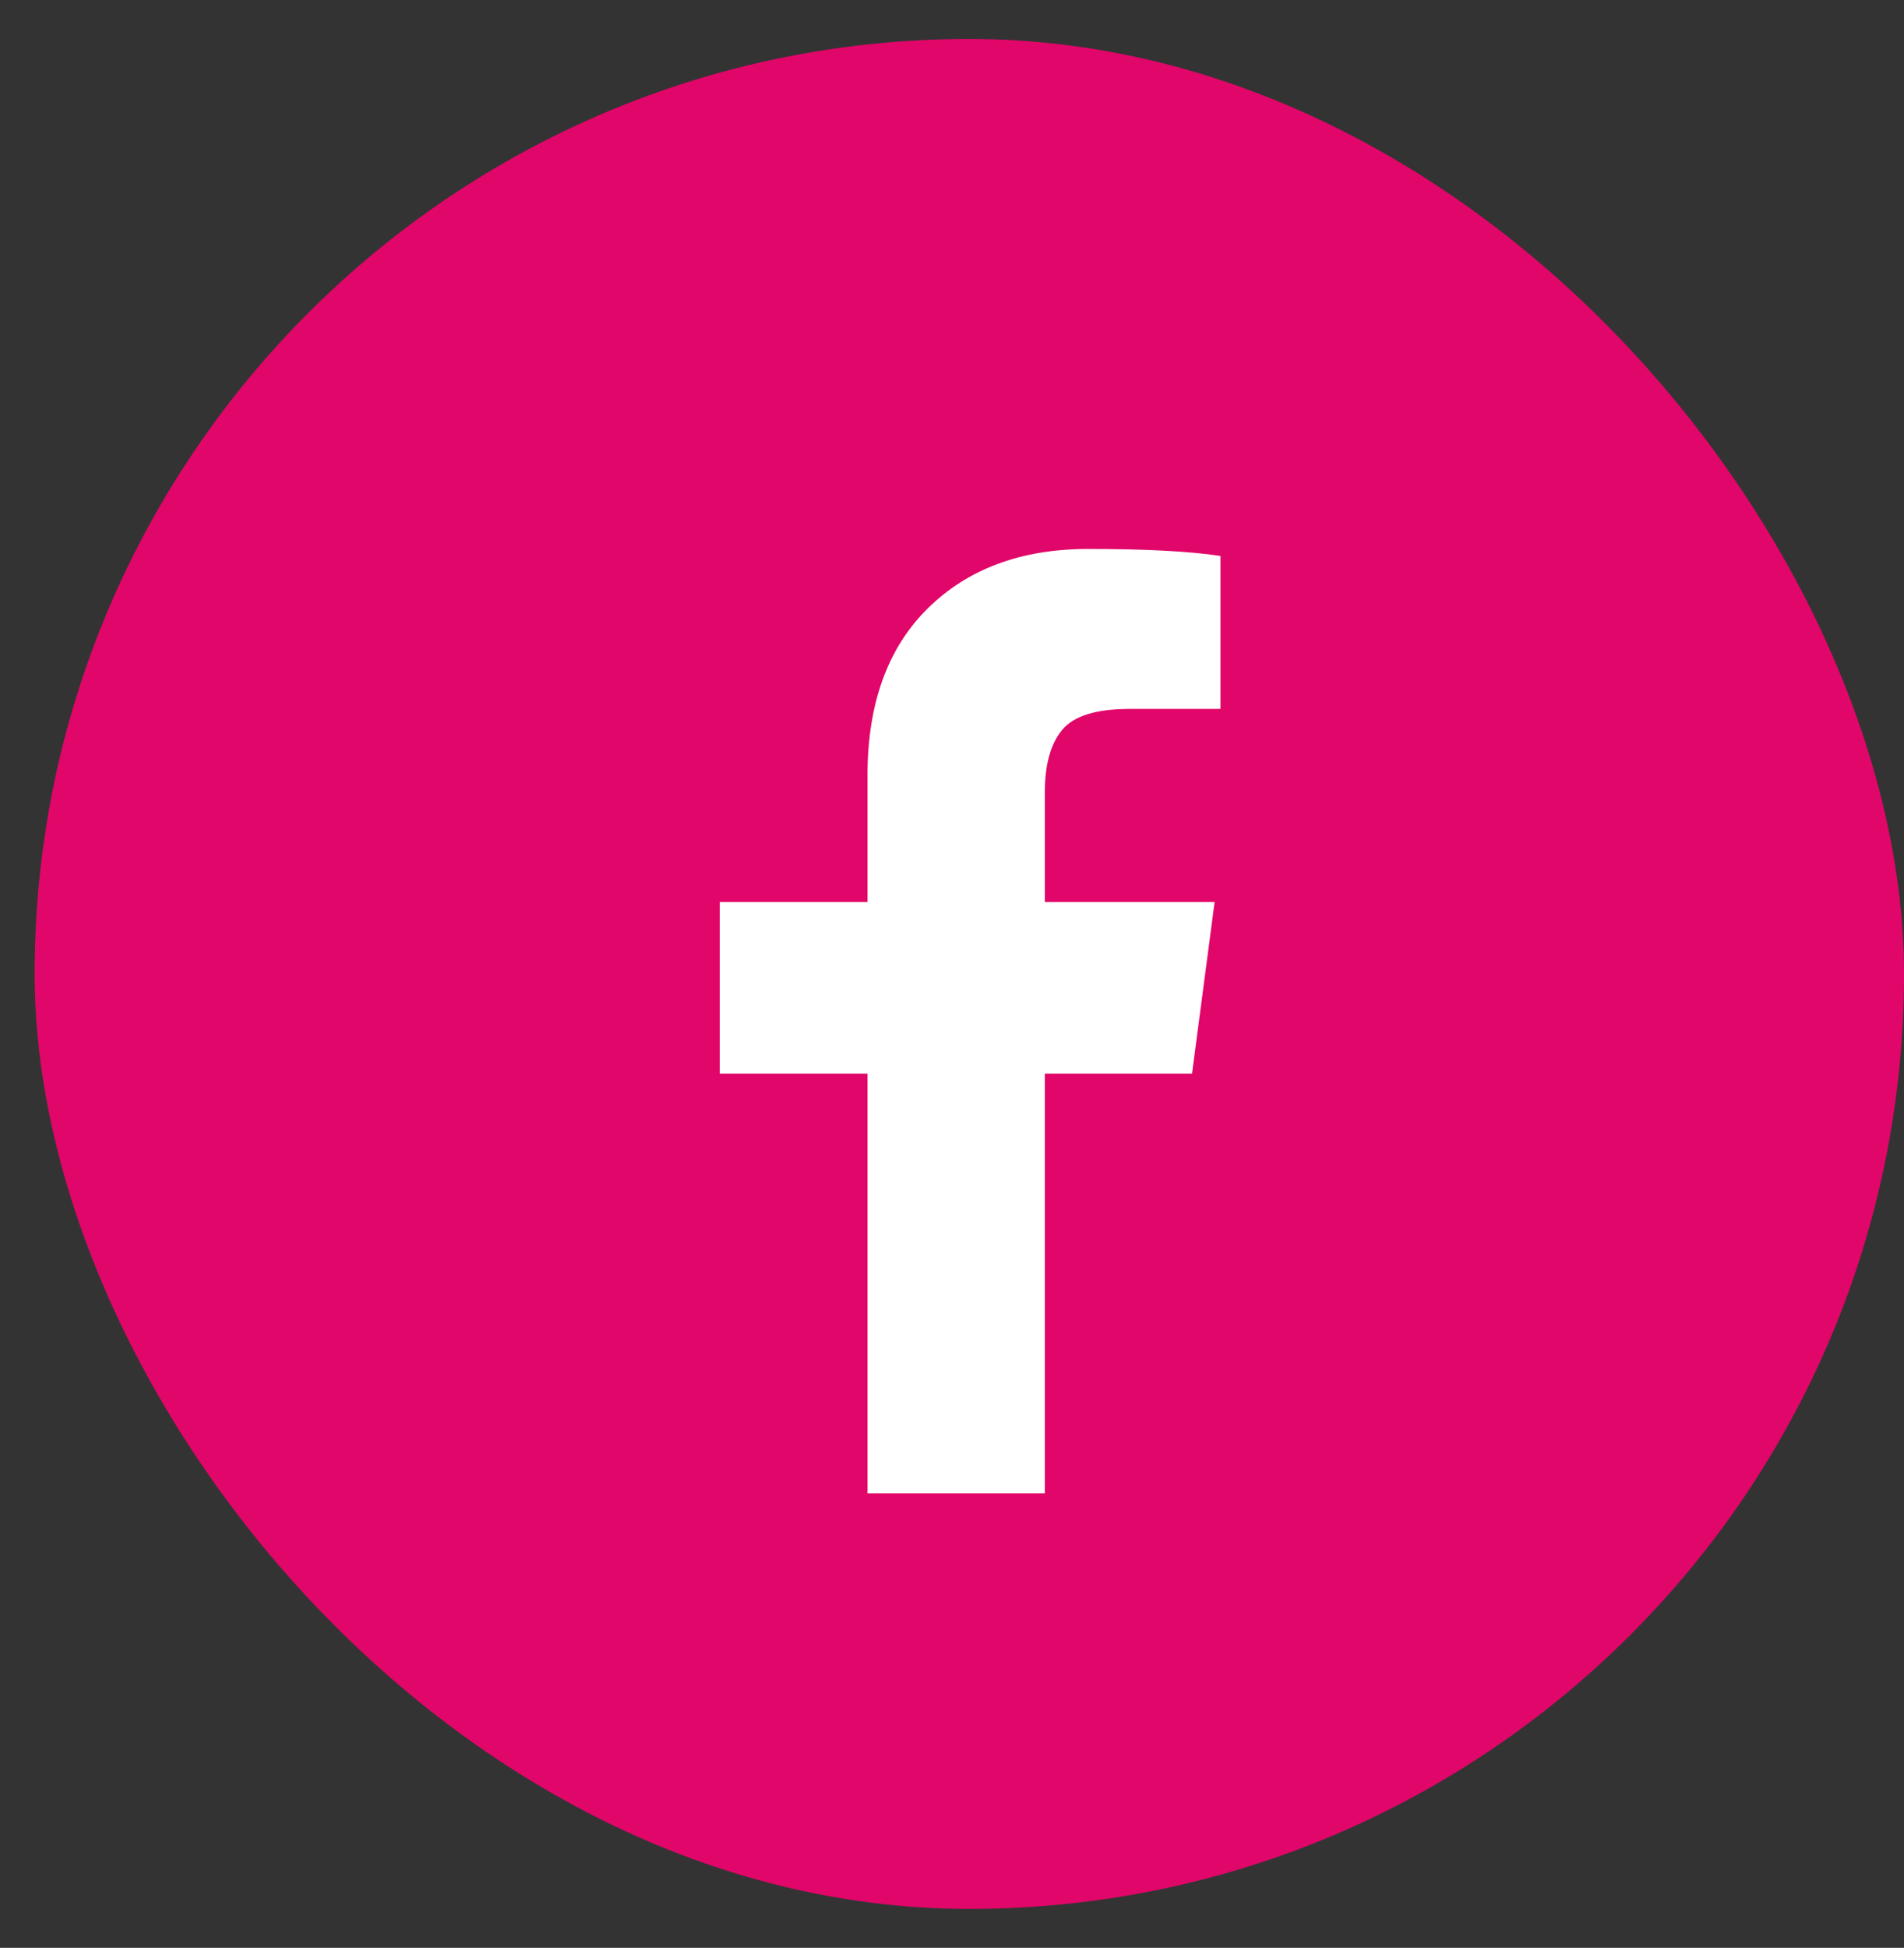 <?xml version="1.0" encoding="UTF-8"?>
<svg xmlns="http://www.w3.org/2000/svg" width="44" height="45" viewBox="0 0 44 45" fill="none">
  <rect x="0" y="0" width="44" height="45" fill="#333333" stroke="none"/>
  <rect x="0.8" y="0.9" width="43.2" height="43.2" rx="21.6" fill="#E10669"></rect>
  <g clip-path="url(#clip0_2688_17762)">
    <path d="M28.204 12.843V16.378H26.101C25.333 16.378 24.815 16.539 24.547 16.86C24.28 17.182 24.145 17.664 24.145 18.307V20.838H28.069L27.547 24.803H24.145V34.968H20.047V24.803H16.632V20.838H20.047V17.919C20.047 16.258 20.512 14.97 21.44 14.055C22.368 13.14 23.605 12.682 25.15 12.682C26.462 12.682 27.48 12.735 28.203 12.843H28.204Z" fill="white"></path>
  </g>
  <defs>
    <clipPath id="clip0_2688_17762">
      <rect width="24" height="24" fill="white" transform="translate(10.4 10.5)"></rect>
    </clipPath>
  </defs>
</svg>
